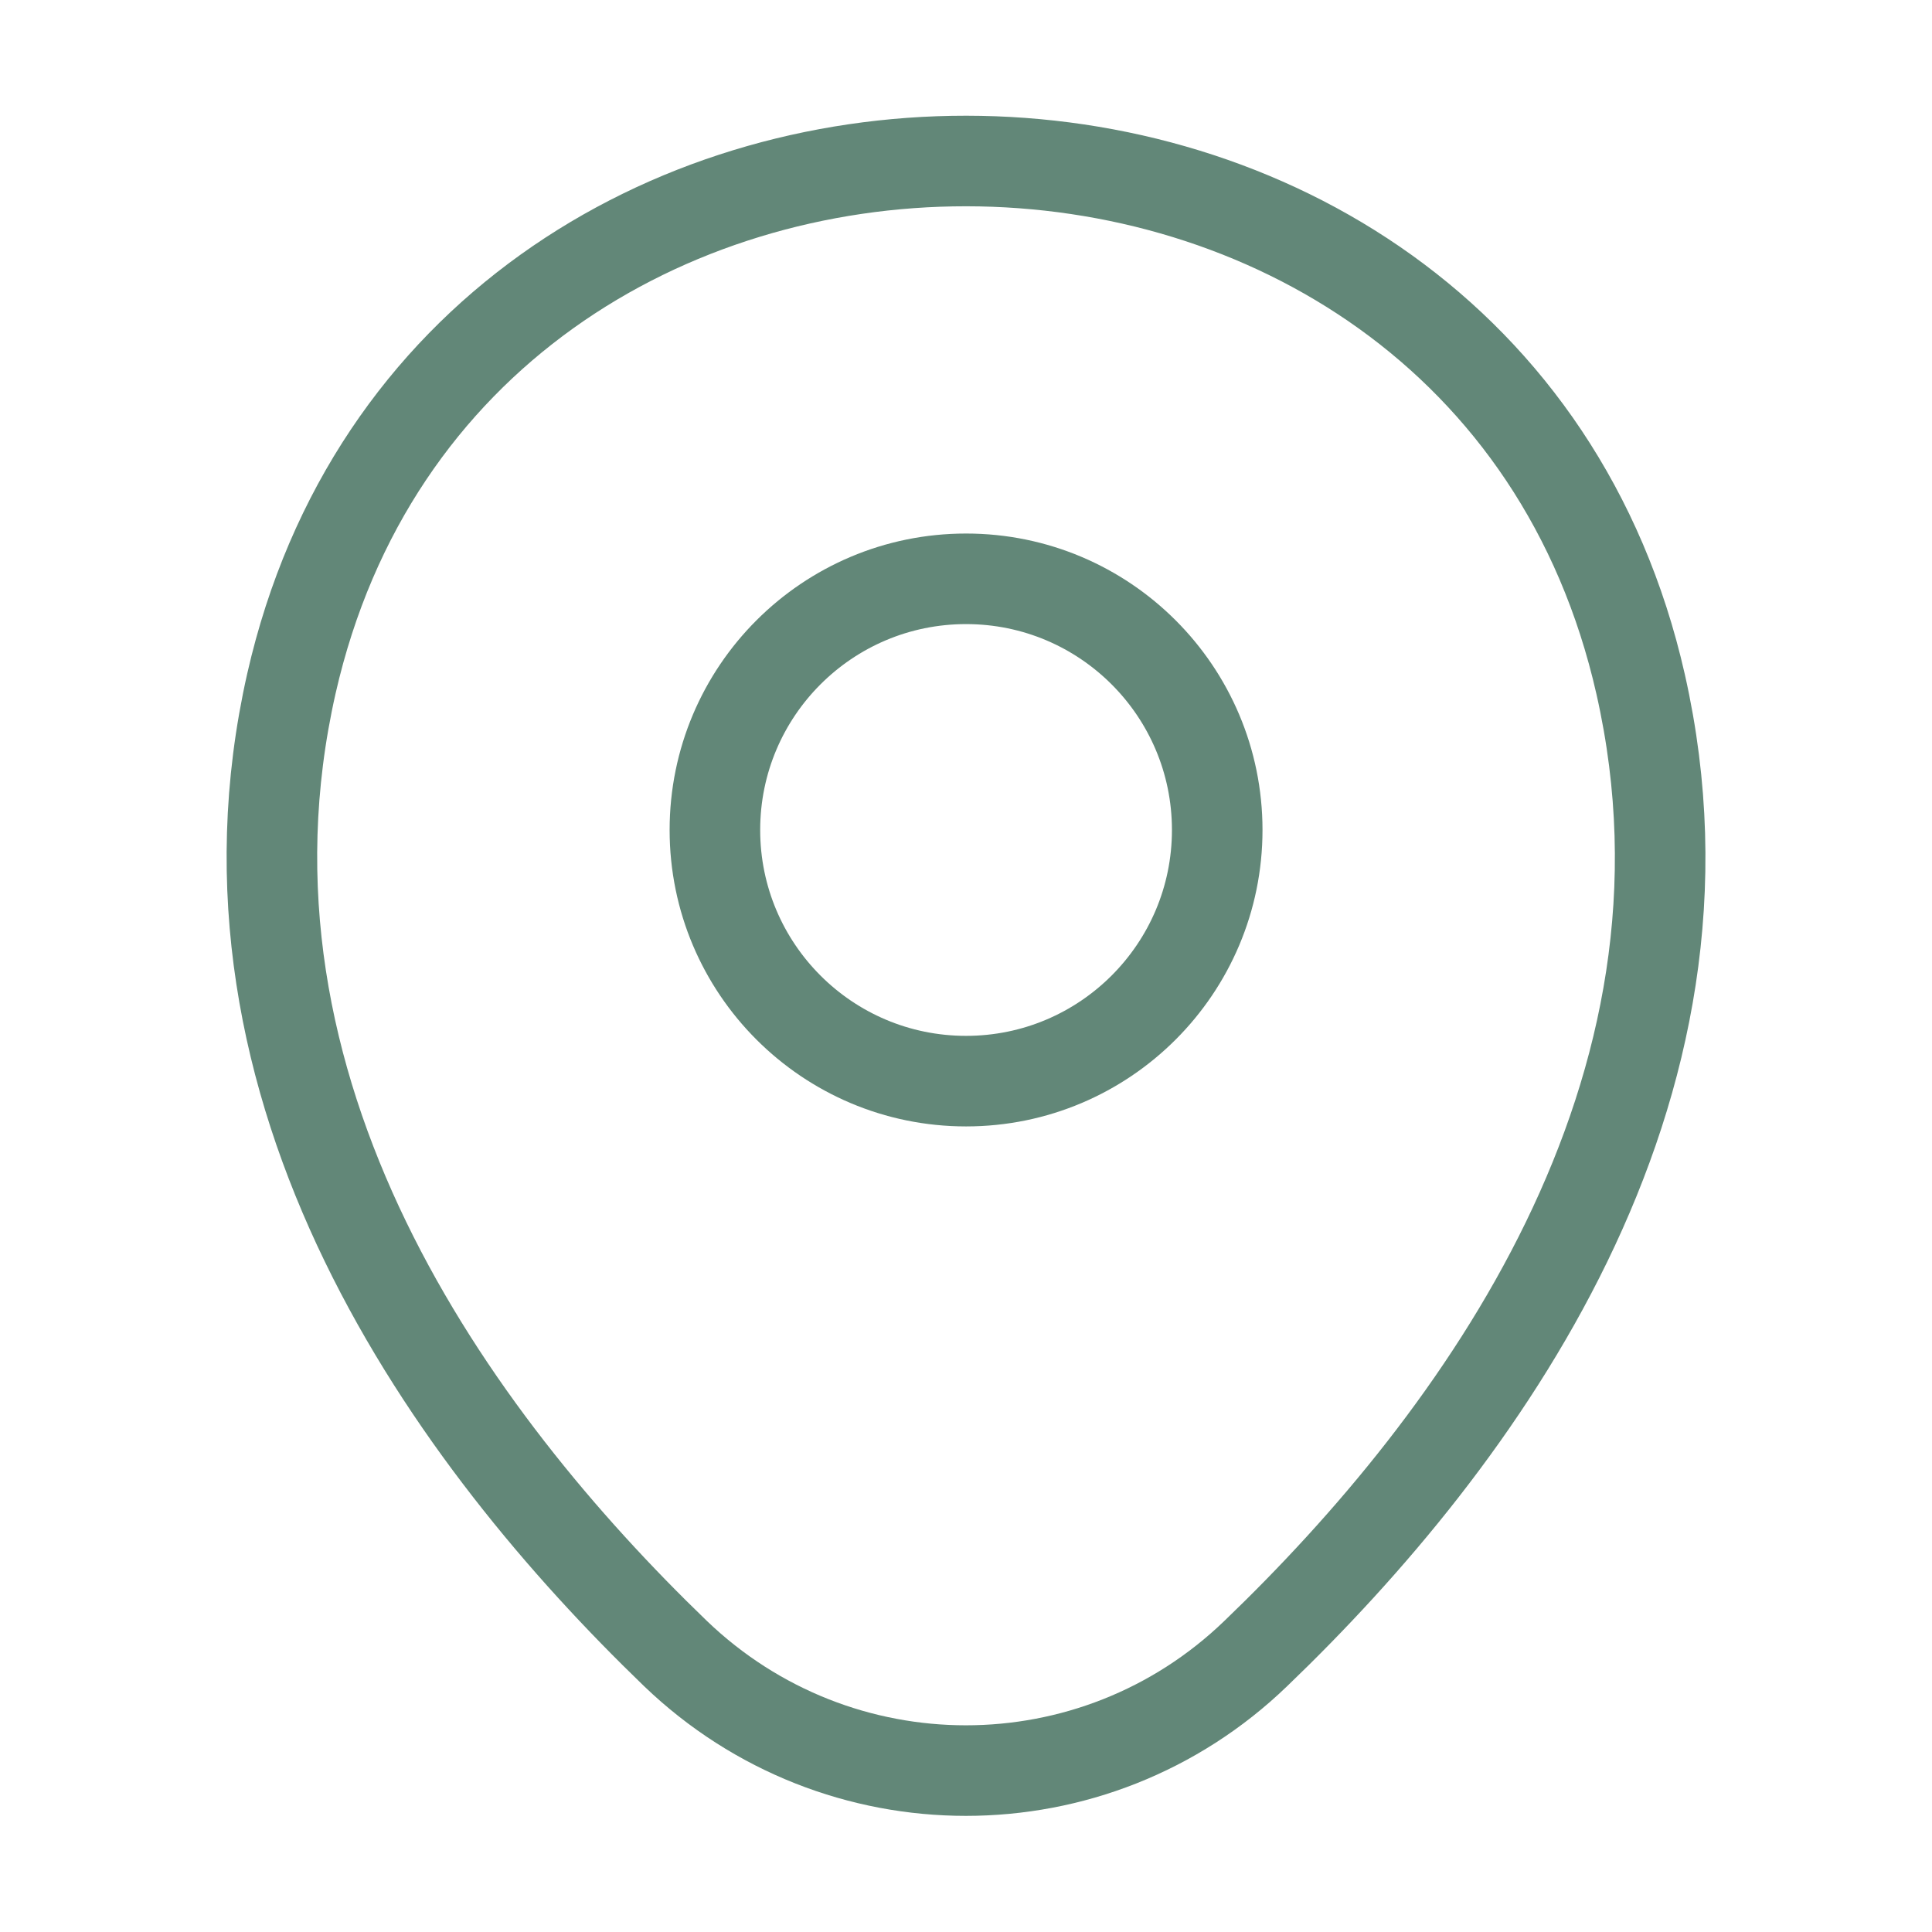 <svg width="32" height="32" viewBox="0 0 32 32" fill="none" xmlns="http://www.w3.org/2000/svg">
<path d="M16.001 17.907C18.298 17.907 20.161 16.044 20.161 13.747C20.161 11.449 18.298 9.587 16.001 9.587C13.703 9.587 11.841 11.449 11.841 13.747C11.841 16.044 13.703 17.907 16.001 17.907Z" stroke="#628778" stroke-width="1.5"/>
<path d="M4.827 11.32C7.454 -0.227 24.56 -0.213 27.174 11.333C28.707 18.107 24.494 23.84 20.8 27.387C18.12 29.973 13.88 29.973 11.187 27.387C7.507 23.84 3.294 18.093 4.827 11.32Z" stroke="#628778" stroke-width="1.5"/>
</svg>
